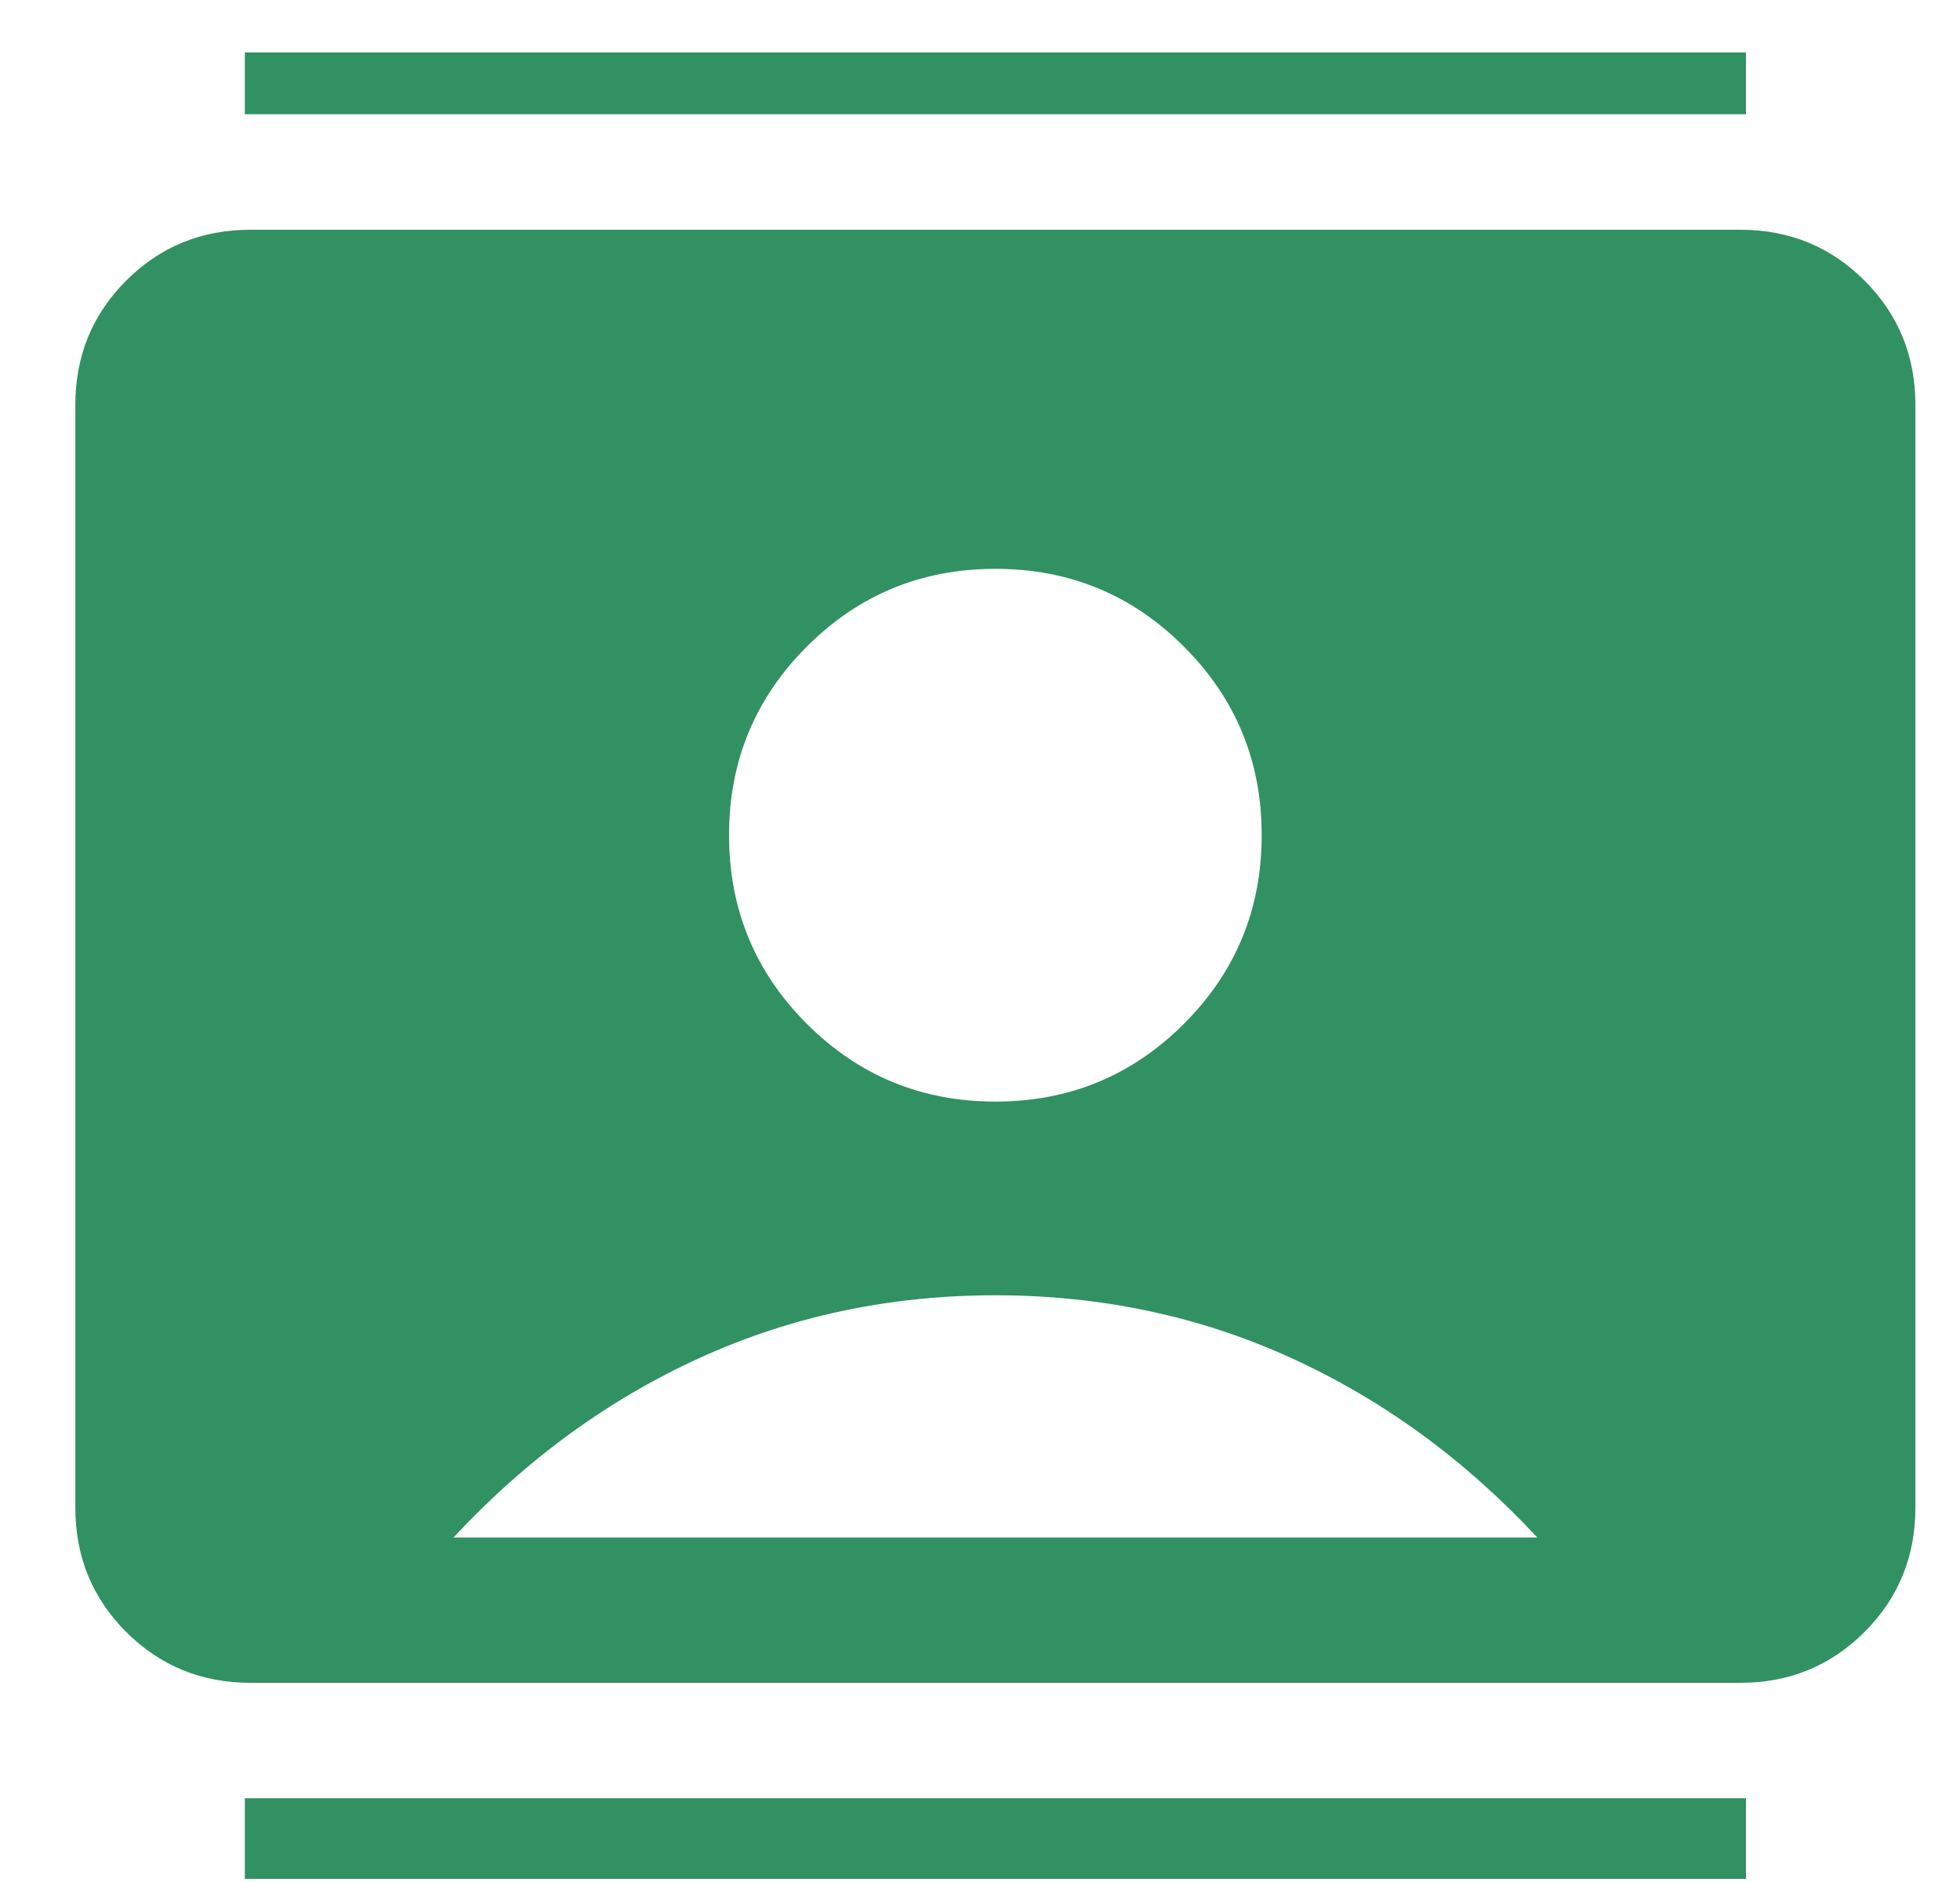<svg width="25" height="24" viewBox="0 0 25 24" fill="none" xmlns="http://www.w3.org/2000/svg">
<g clip-path="url(#clip0_2980_9185)">
<mask id="mask0_2980_9185" style="mask-type:alpha" maskUnits="userSpaceOnUse" x="-4" y="-5" width="43" height="43">
<rect x="-3.305" y="-4.001" width="42" height="42" fill="#D9D9D9"/>
</mask>
<g mask="url(#mask0_2980_9185)">
<path d="M3.123 24.785V22.932H22.27V24.785H3.123ZM3.123 1.457V-0.396H22.27V1.457H3.123ZM12.696 14.048C13.639 14.048 14.44 13.717 15.101 13.056C15.763 12.395 16.093 11.593 16.093 10.651C16.093 9.708 15.763 8.907 15.101 8.246C14.44 7.584 13.639 7.254 12.696 7.254C11.754 7.254 10.952 7.584 10.291 8.246C9.63 8.907 9.299 9.708 9.299 10.651C9.299 11.593 9.63 12.395 10.291 13.056C10.952 13.717 11.754 14.048 12.696 14.048ZM3.194 21.46C2.57 21.46 2.042 21.243 1.609 20.811C1.177 20.379 0.961 19.851 0.961 19.227V5.163C0.961 4.539 1.177 4.011 1.609 3.579C2.042 3.146 2.57 2.93 3.194 2.93H22.198C22.823 2.93 23.351 3.146 23.783 3.579C24.215 4.011 24.431 4.539 24.431 5.163V19.227C24.431 19.851 24.215 20.379 23.783 20.811C23.351 21.243 22.823 21.46 22.198 21.46H3.194ZM5.784 19.607H19.609C18.683 18.612 17.636 17.849 16.468 17.317C15.301 16.785 14.044 16.518 12.696 16.518C11.348 16.518 10.091 16.785 8.924 17.317C7.757 17.849 6.71 18.612 5.784 19.607Z" fill="#319163"/>
</g>
</g>
<defs>
<clipPath id="clip0_2980_9185">
<rect width="24" height="23.294" fill="white" transform="translate(0.695 0.666)"/>
</clipPath>
</defs>
</svg>
